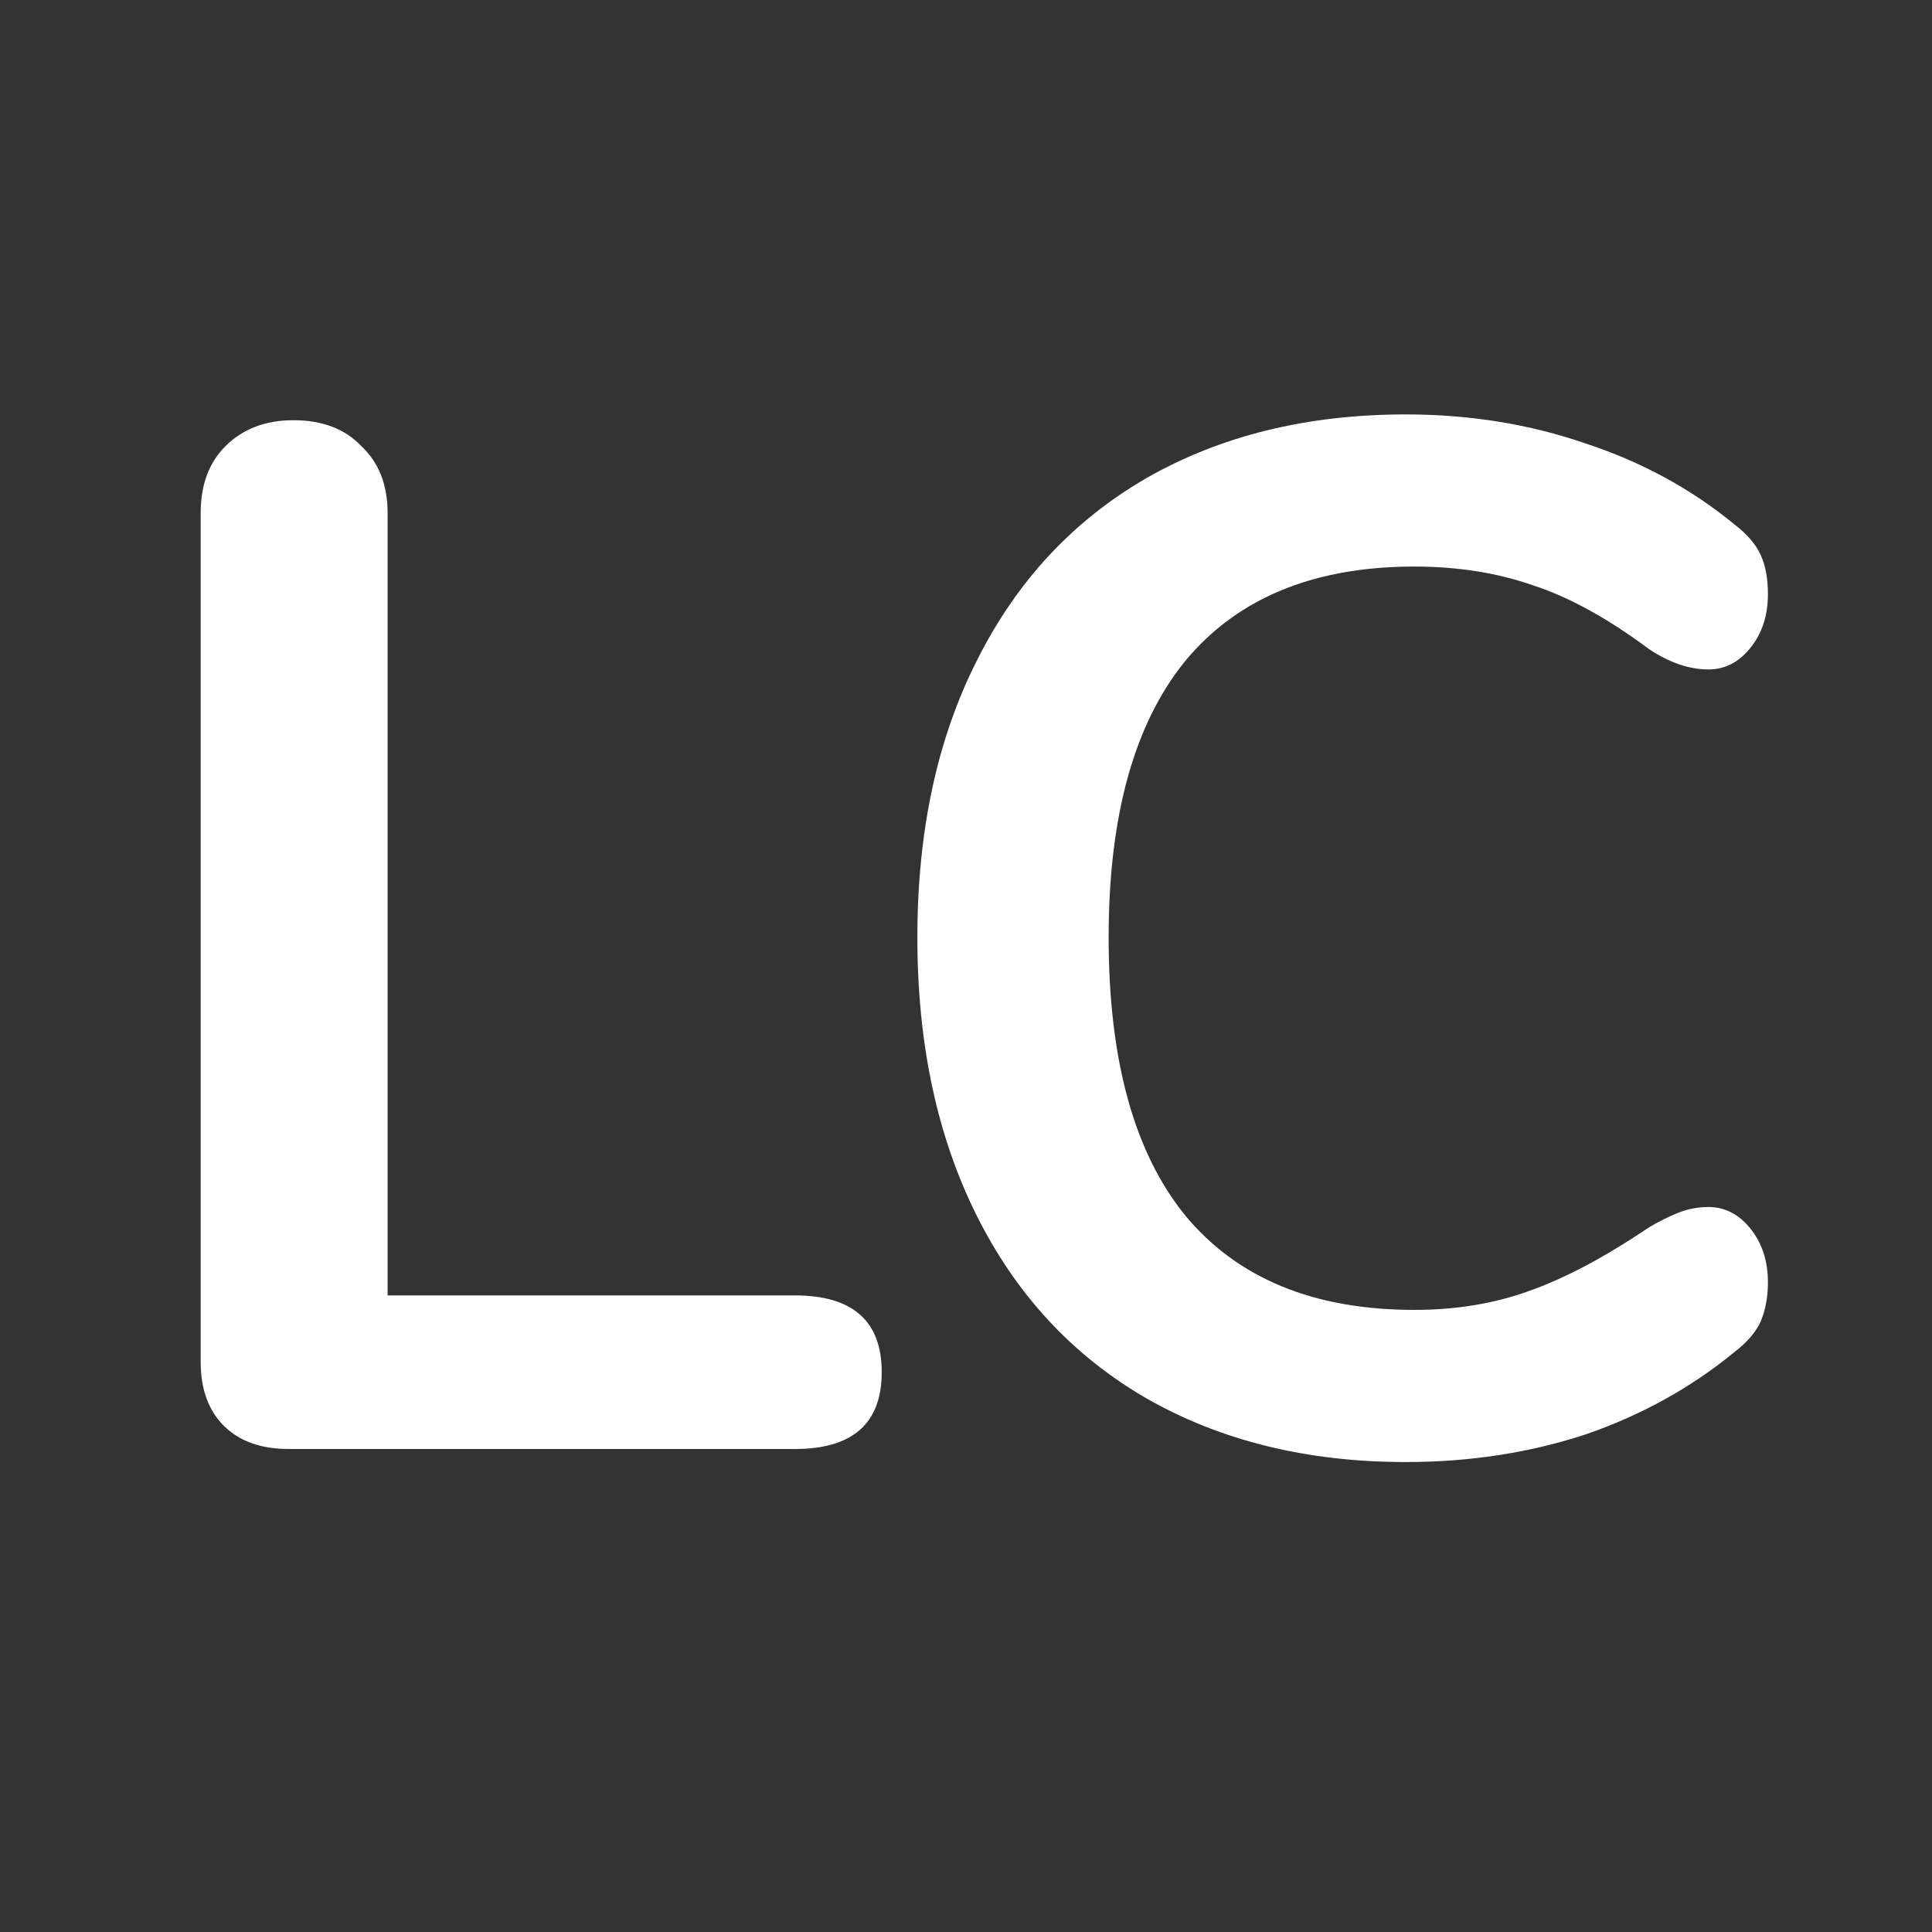 <svg width="128" height="128" viewBox="0 0 128 128" fill="none" xmlns="http://www.w3.org/2000/svg">
<rect x="0" y="0" width="128" height="128" fill="#333333" stroke="none"/>
<path d="M19.152 96C17.296 96 15.856 95.488 14.832 94.464C13.808 93.44 13.296 92.032 13.296 90.24V33.984C13.296 32.128 13.84 30.656 14.928 29.568C16.08 28.416 17.584 27.84 19.44 27.84C21.36 27.84 22.864 28.416 23.952 29.568C25.104 30.656 25.68 32.128 25.68 33.984V85.824H52.656C56.496 85.824 58.416 87.52 58.416 90.912C58.416 94.304 56.496 96 52.656 96H19.152ZM93.13 96.864C86.602 96.864 80.874 95.456 75.946 92.64C71.082 89.824 67.338 85.792 64.714 80.544C62.09 75.296 60.778 69.152 60.778 62.112C60.778 55.072 62.09 48.96 64.714 43.776C67.338 38.528 71.082 34.496 75.946 31.68C80.874 28.864 86.602 27.456 93.13 27.456C97.354 27.456 101.322 28.096 105.034 29.376C108.746 30.592 112.042 32.384 114.922 34.752C115.754 35.392 116.33 36.064 116.65 36.768C116.97 37.472 117.13 38.336 117.13 39.36C117.13 40.768 116.746 41.952 115.978 42.912C115.21 43.872 114.282 44.352 113.194 44.352C111.914 44.352 110.602 43.904 109.258 43.008C106.506 40.96 103.946 39.552 101.578 38.784C99.21 37.952 96.586 37.536 93.706 37.536C87.05 37.536 81.994 39.616 78.538 43.776C75.146 47.936 73.45 54.048 73.45 62.112C73.45 70.24 75.146 76.384 78.538 80.544C81.994 84.704 87.05 86.784 93.706 86.784C96.458 86.784 98.986 86.368 101.29 85.536C103.658 84.704 106.314 83.296 109.258 81.312C109.898 80.928 110.538 80.608 111.178 80.352C111.818 80.096 112.49 79.968 113.194 79.968C114.282 79.968 115.21 80.448 115.978 81.408C116.746 82.368 117.13 83.552 117.13 84.96C117.13 85.92 116.97 86.784 116.65 87.552C116.33 88.256 115.754 88.928 114.922 89.568C112.042 91.936 108.746 93.76 105.034 95.04C101.322 96.256 97.354 96.864 93.13 96.864Z" fill="white"/>
</svg>
